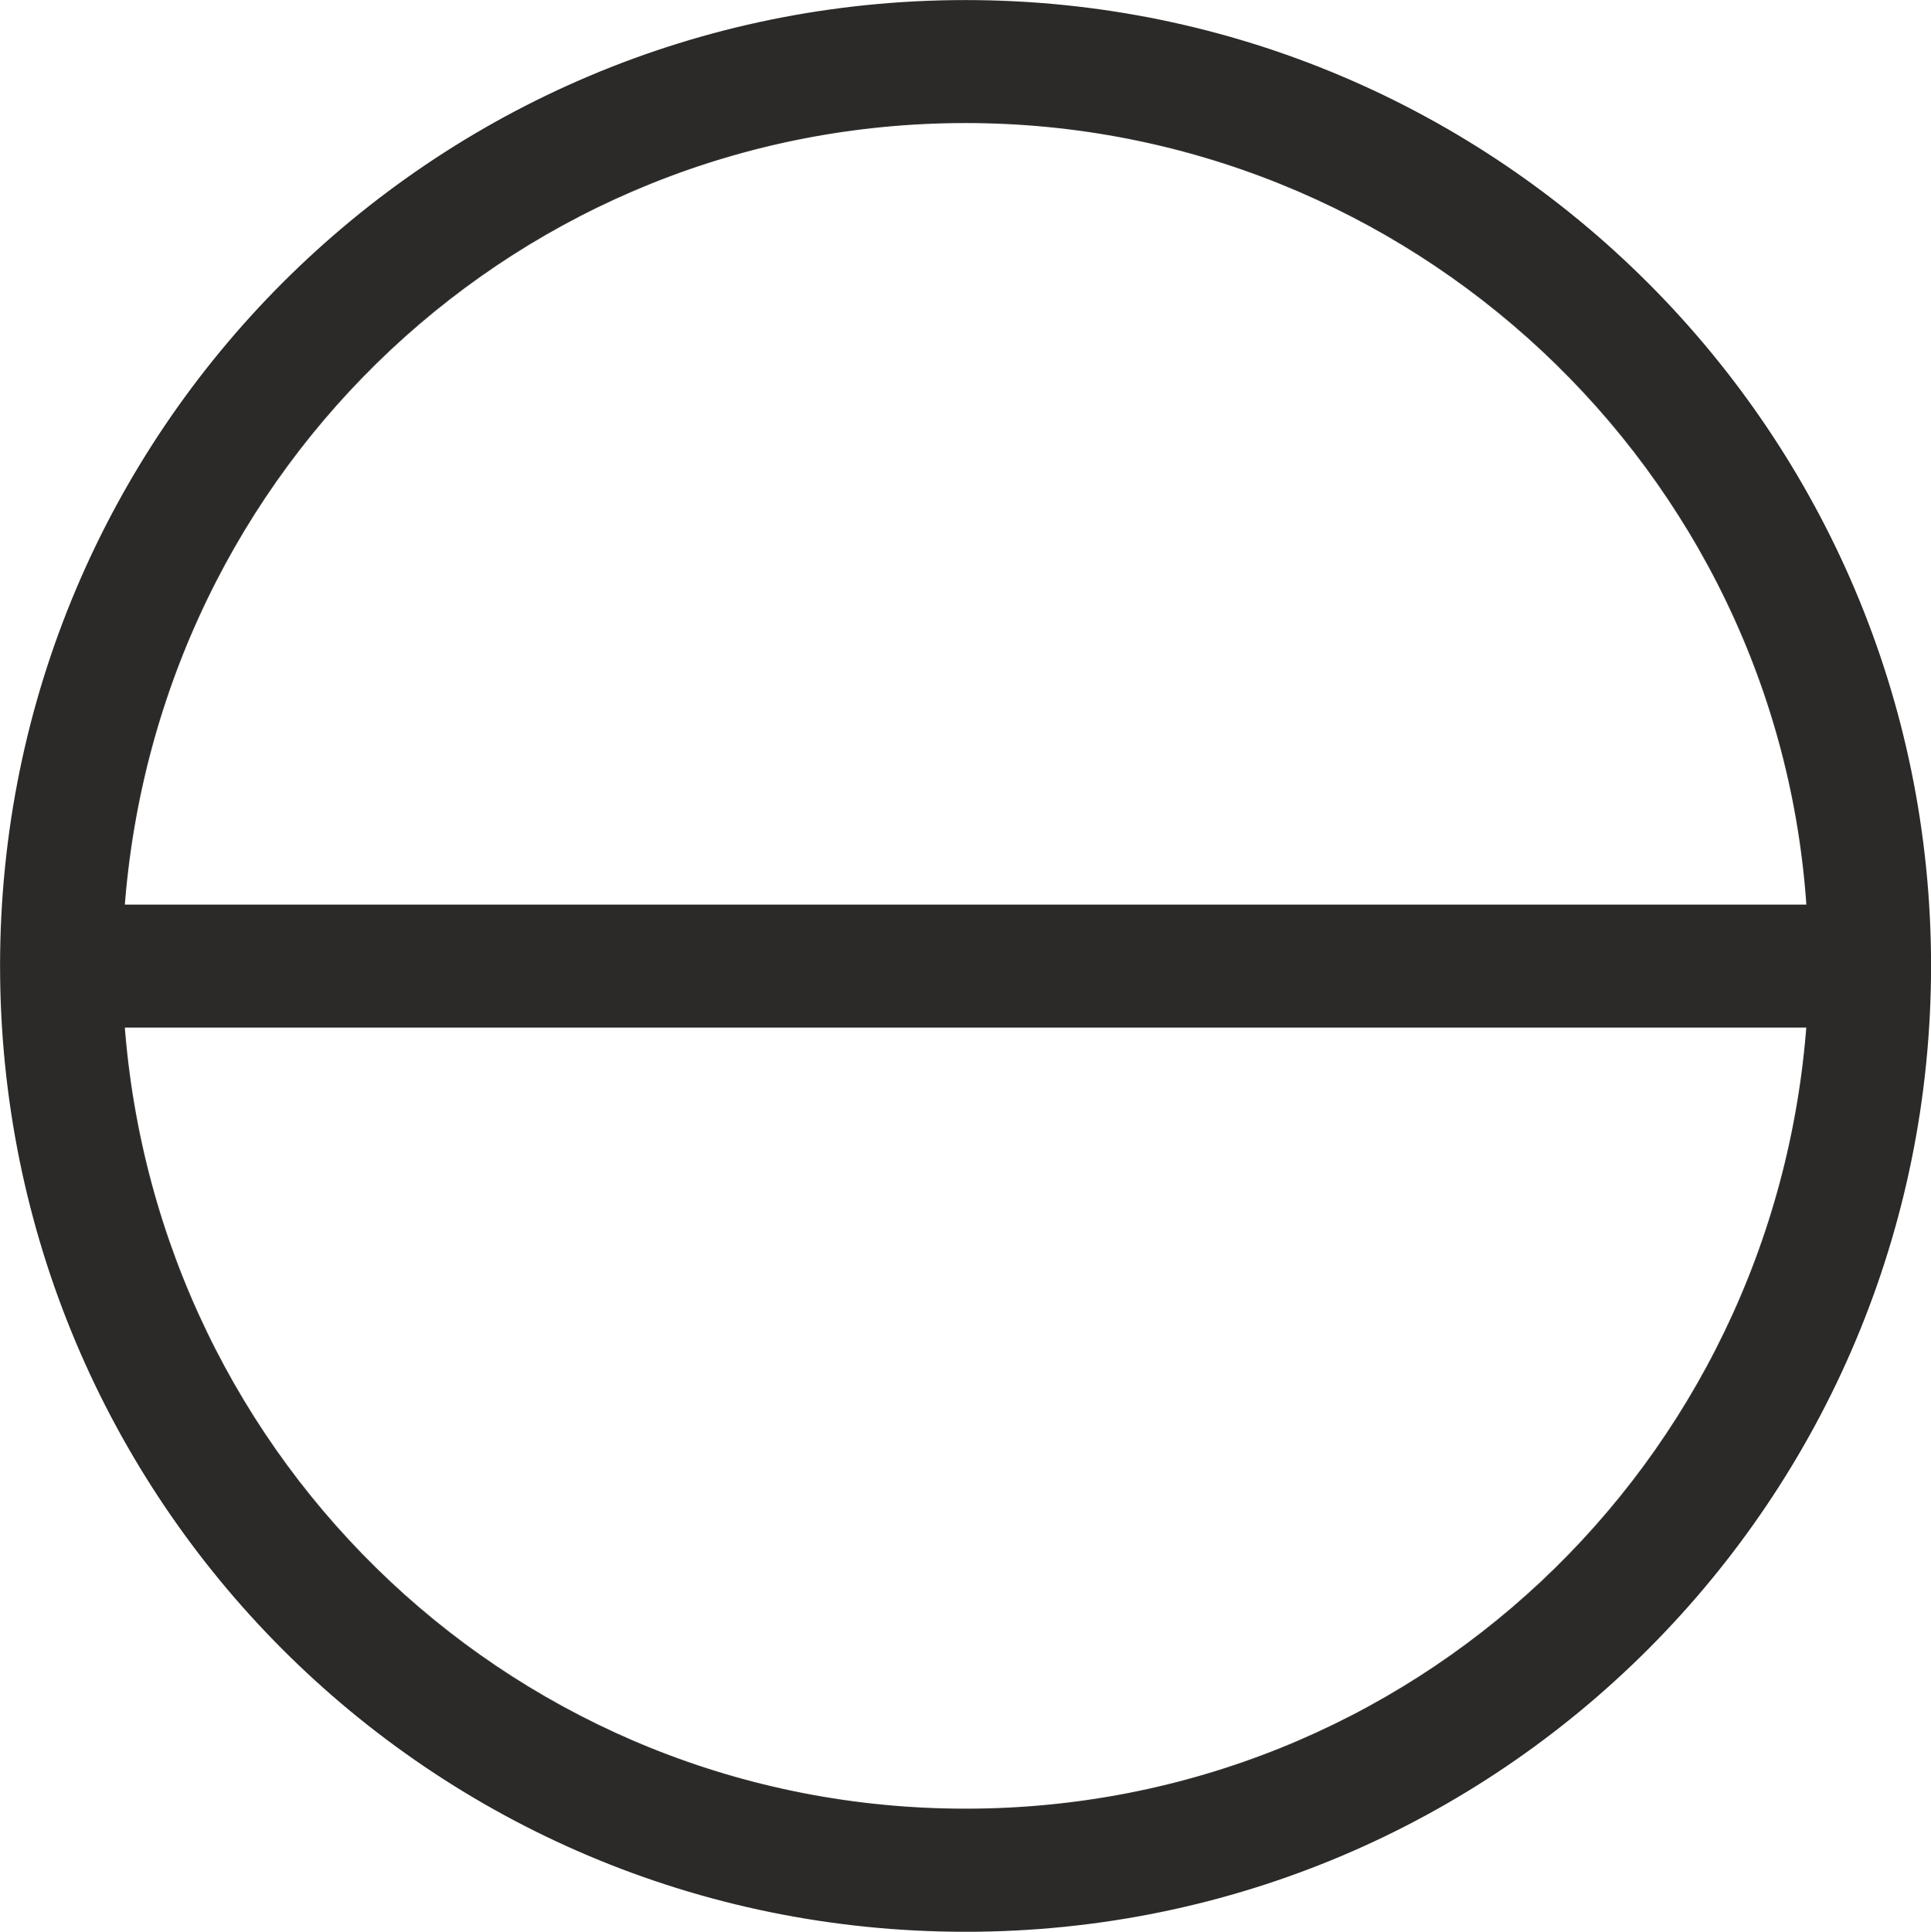 <?xml version="1.0" encoding="UTF-8" standalone="no"?>
<!-- Creator: CorelDRAW X5 -->
<svg
    xmlns:rdf="http://www.w3.org/1999/02/22-rdf-syntax-ns#"
    xmlns="http://www.w3.org/2000/svg"
    xmlns:cc="http://web.resource.org/cc/"
    xmlns:xlink="http://www.w3.org/1999/xlink"
    xmlns:dc="http://purl.org/dc/elements/1.1/"
    xmlns:svg="http://www.w3.org/2000/svg"
    xmlns:inkscape="http://www.inkscape.org/namespaces/inkscape"
    xmlns:sodipodi="http://sodipodi.sourceforge.net/DTD/sodipodi-0.dtd"
    xmlns:ns1="http://sozi.baierouge.fr"
    style="fill-rule:evenodd;text-rendering:geometricPrecision;image-rendering:optimizeQuality;clip-rule:evenodd;shape-rendering:geometricPrecision"
    xml:space="preserve"
    viewBox="0 0 15.547 15.551"
  >
 <defs
    >
  <style
        type="text/css"
      >
    .str0 {stroke:#2B2A29;stroke-width:0.087}
    .fil0 {fill:#2B2A29}
  </style
    >
 </defs
  >
 <g
      id="Layer_x0020_1"
    >
  <path
        class="fil0 str0"
        d="m0.958 8.229c0.26 3.587 3.21 6.375 6.816 6.375 3.606 0 6.557-2.784 6.816-6.375h-13.632zm13.632-0.903c-0.223-3.575-3.22-6.379-6.816-6.379s-6.554 2.775-6.816 6.379h13.632zm-14.546 0.448c0-4.275 3.458-7.73 7.73-7.73s7.73 3.47 7.73 7.73c0 4.261-3.445 7.734-7.73 7.734s-7.73-3.459-7.73-7.734z"
    />
 </g
  >
</svg
>
